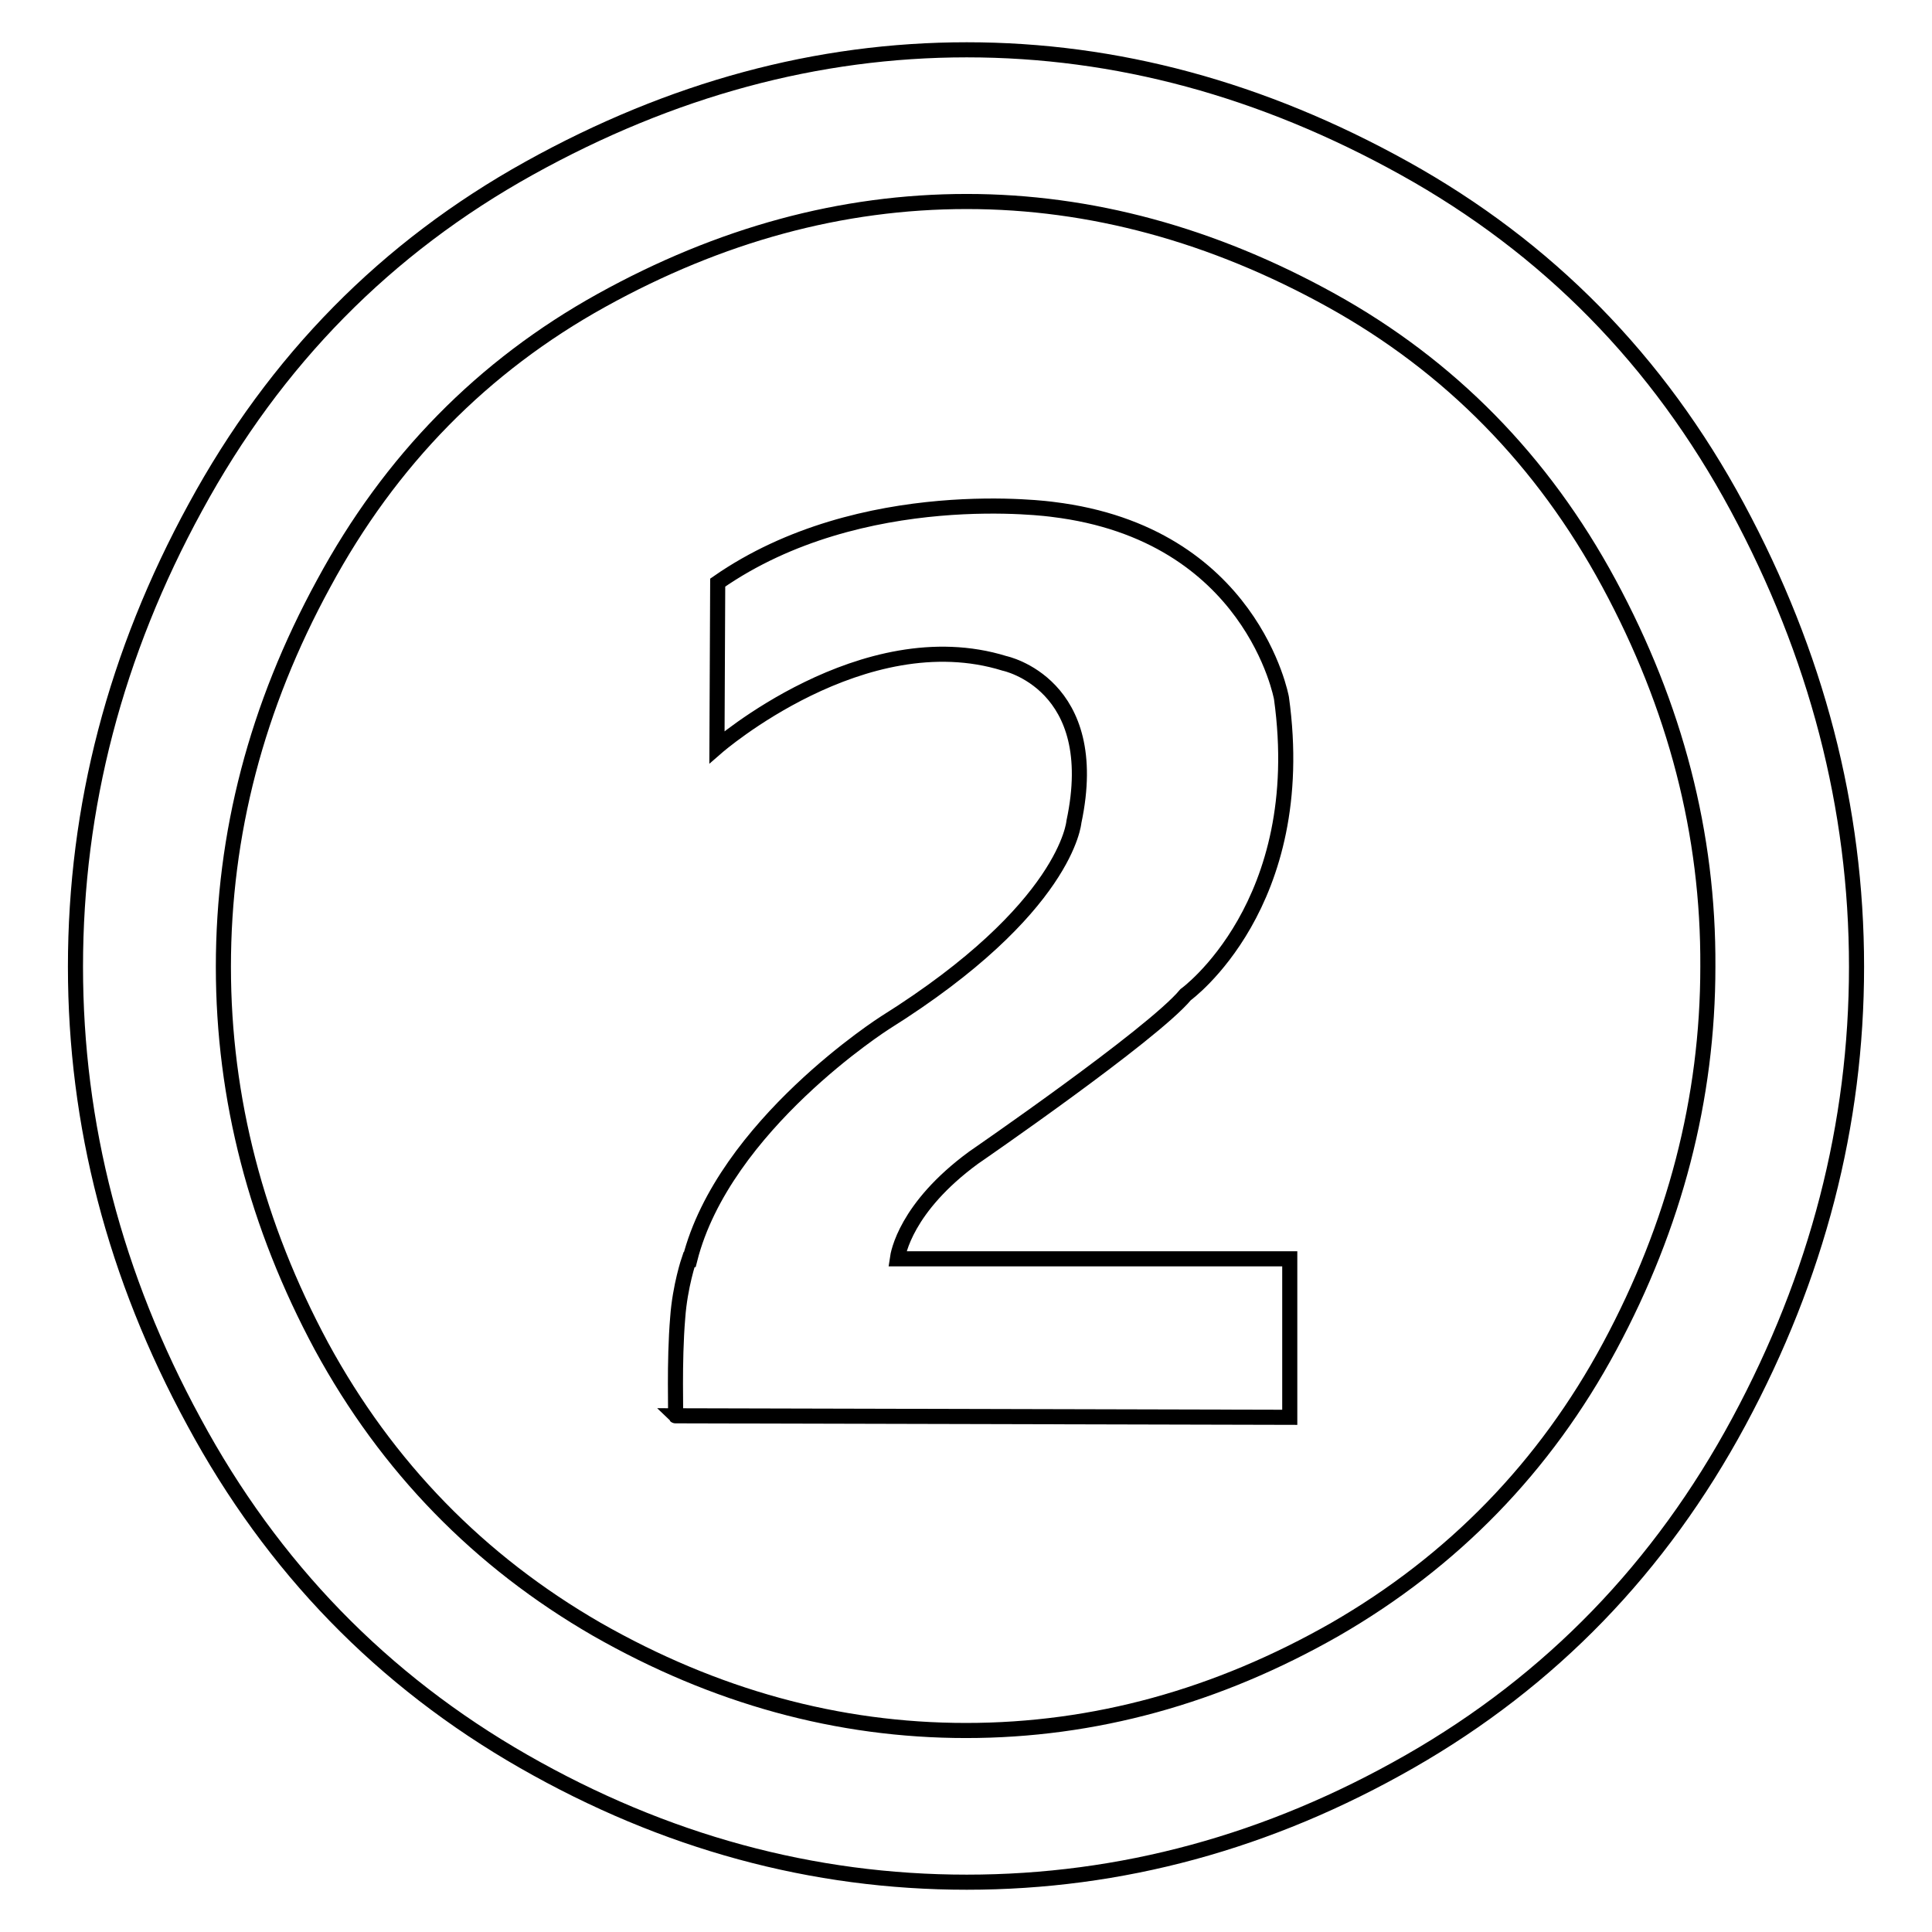 <?xml version="1.0" encoding="utf-8"?>
<!-- Svg Vector Icons : http://www.onlinewebfonts.com/icon -->
<!DOCTYPE svg PUBLIC "-//W3C//DTD SVG 1.1//EN" "http://www.w3.org/Graphics/SVG/1.1/DTD/svg11.dtd">
<svg version="1.1" xmlns="http://www.w3.org/2000/svg" xmlns:xlink="http://www.w3.org/1999/xlink" x="0px" y="0px" viewBox="0 0 256 256" enable-background="new 0 0 256 256" xml:space="preserve">
<g> <path stroke-width="2" fill-opacity="0" stroke="#000000"  d="M230.4,188.4c-10.4,19.3-24.9,34.3-43.6,45c-18.7,10.7-38.3,16-58.7,16s-40-5.3-58.7-16 c-18.7-10.7-33.3-25.7-43.7-45C15.2,169.1,10,149,10,128.1c0-21.2,5.3-41.5,15.9-60.9c10.6-19.5,25.3-34.4,44.2-44.9 c18.9-10.5,38.2-15.7,58-15.7c19.8,0,39.1,5.2,58,15.7c18.9,10.5,33.6,25.4,44.1,44.9c10.5,19.5,15.8,39.8,15.8,60.9 C246,149,240.8,169.1,230.4,188.4z M213.2,77.3c-8.8-16.3-21.1-28.8-36.8-37.5c-15.7-8.7-31.9-13.1-48.3-13.1 c-16.6,0-32.7,4.4-48.4,13.1C64,48.5,51.7,61,42.9,77.3c-8.9,16.3-13.3,33.2-13.3,50.8c0,17.5,4.4,34.3,13,50.3 c8.7,16,20.9,28.5,36.5,37.5c15.6,8.9,31.9,13.4,48.9,13.4c17,0,33.3-4.5,48.9-13.4c15.6-9,27.8-21.5,36.4-37.5s13-32.8,13-50.3 C226.4,110.5,222,93.6,213.2,77.3z M89.8,174.6c0.3-4.2,1.5-7.7,1.5-7.7h0.1c4.5-17.8,25.9-31.4,25.9-31.4 c24.1-15.1,25-26.6,25-26.6c3.9-18.3-9.2-21-9.2-21C114.4,82.1,95,99,95,99l0.1-21.8c19.1-13.3,44.4-9.7,44.4-9.7 c26.4,3.2,30.3,25,30.3,25c3.8,27.4-12.7,39.3-12.7,39.3c-4.4,5.3-28.1,21.6-28.1,21.6c-9,6.6-10,12.7-10.1,13.4h52v21l-81.4-0.2 C89.6,187.7,89.3,180.5,89.8,174.6z"/></g>
</svg>